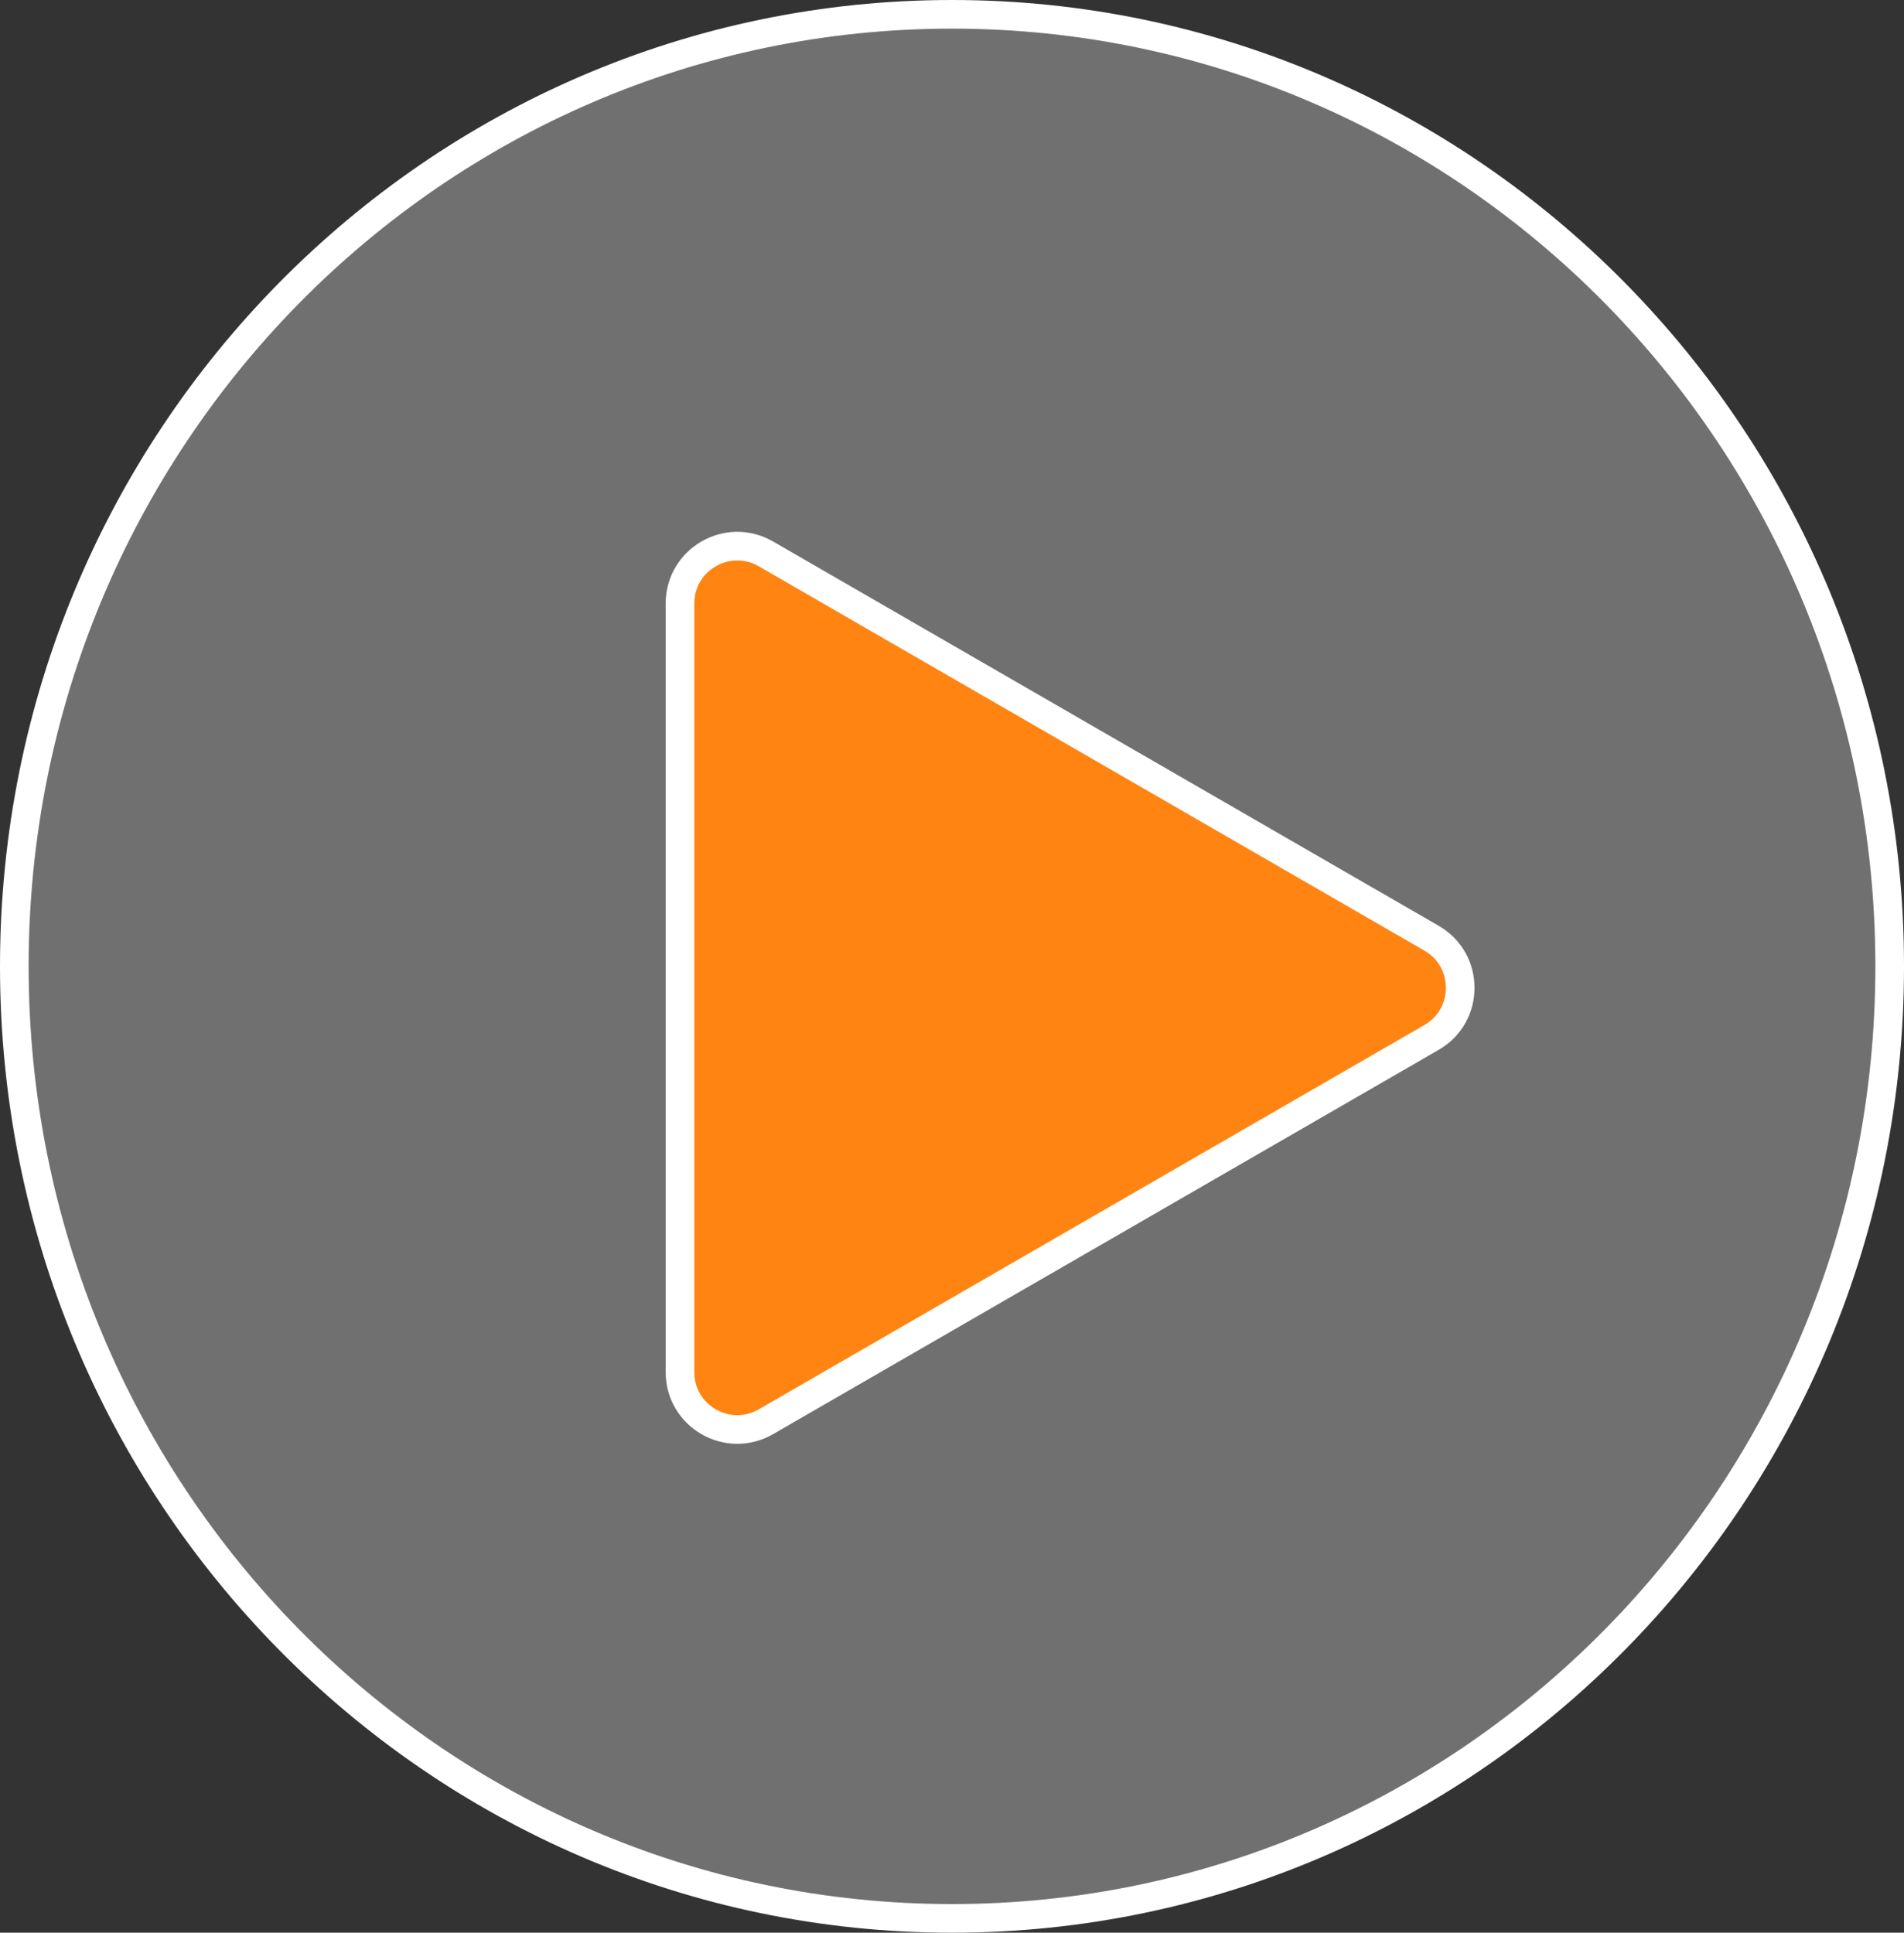 <svg width="133" height="135" viewBox="0 0 133 135" fill="none" xmlns="http://www.w3.org/2000/svg">
<rect x="0" y="0" width="133" height="135" fill="#333333" stroke="none"/>
<path d="M132 67.5C132 104.241 102.661 134 66.5 134C30.339 134 1 104.241 1 67.5C1 30.759 30.339 1 66.5 1C102.661 1 132 30.759 132 67.5Z" fill="white" fill-opacity="0.3" stroke="white" stroke-width="2"/>
<path d="M100 65.536C102.667 67.076 102.667 70.924 100 72.464L53.5 99.311C50.833 100.85 47.5 98.926 47.5 95.847L47.5 42.153C47.5 39.074 50.833 37.15 53.5 38.689L100 65.536Z" fill="#FF8412" stroke="white" stroke-width="2"/>
</svg>
